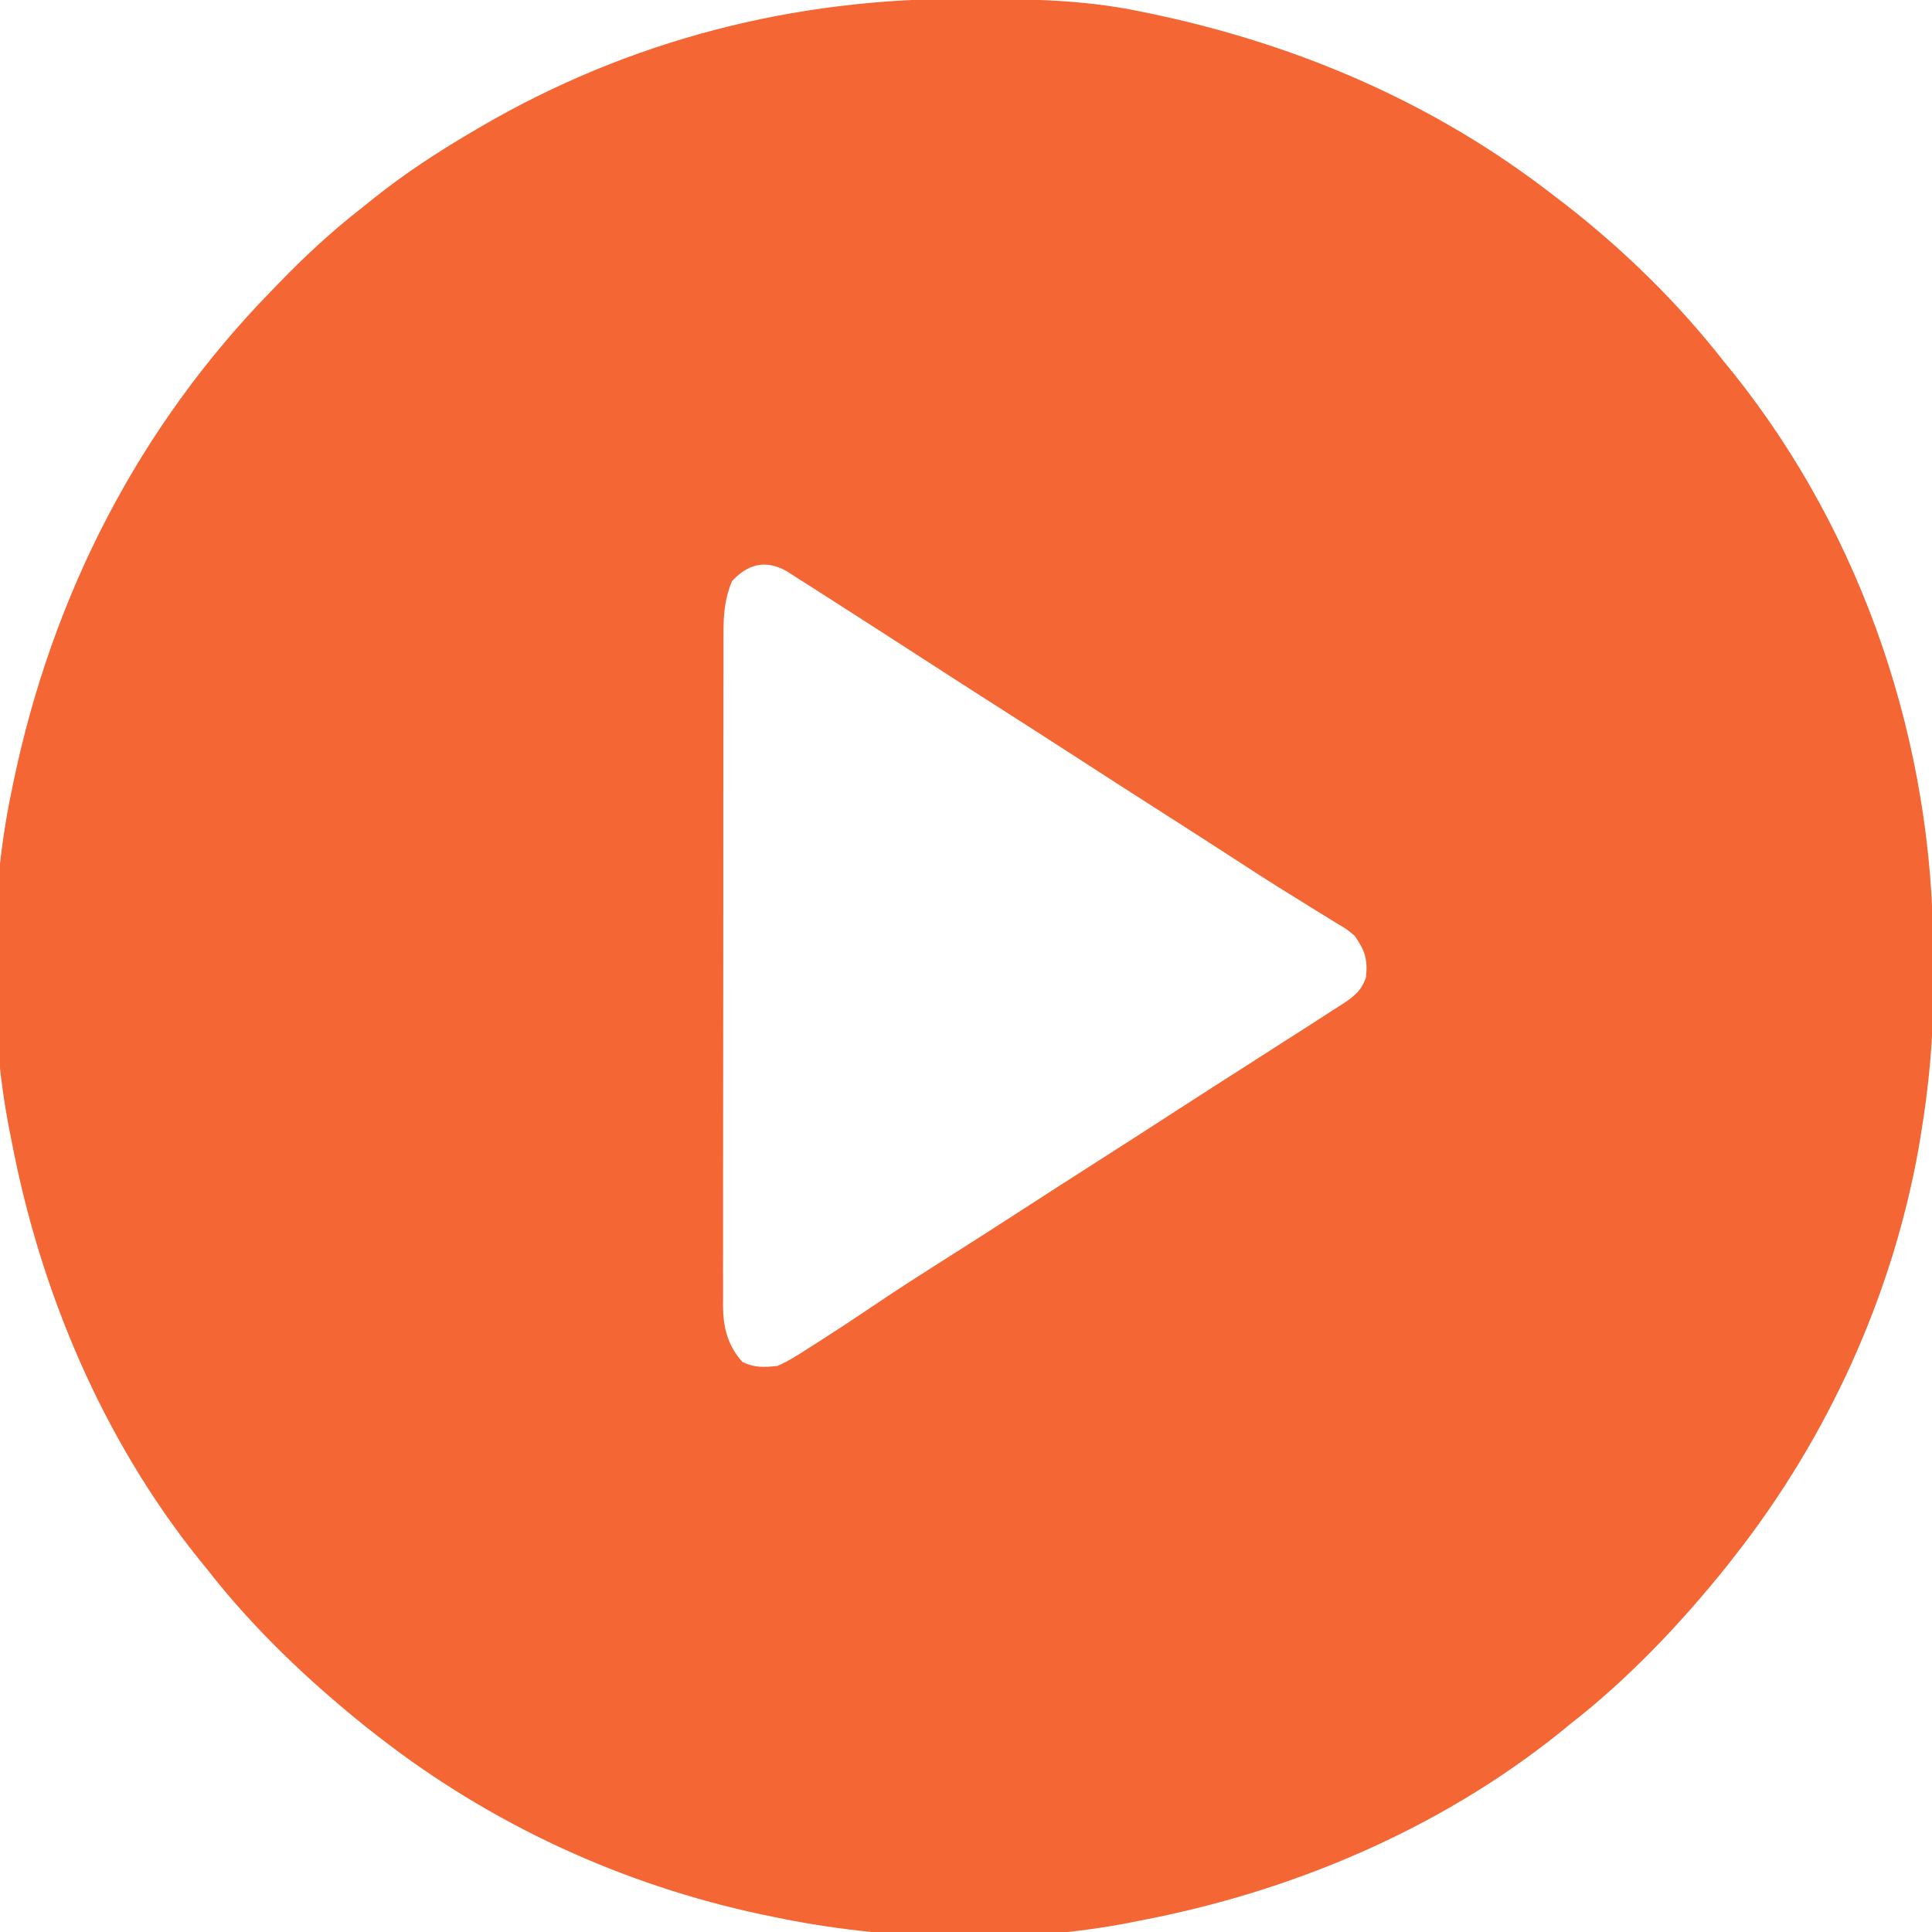 <?xml version="1.0" encoding="UTF-8"?>
<svg version="1.1" xmlns="http://www.w3.org/2000/svg" width="512" height="512">
<path d="M0 0 C1.018 0.002 2.036 0.004 3.085 0.007 C17.694 0.056 32.026 0.307 46.375 3.312 C47.35 3.511 48.325 3.71 49.329 3.915 C88.387 12.085 124.824 27.71 156.375 52.312 C157.259 52.985 158.144 53.658 159.055 54.352 C174.645 66.455 189.257 80.754 201.375 96.312 C202.522 97.716 202.522 97.716 203.691 99.148 C238.32 142.393 256.814 197.892 256.691 253.04 C256.688 255.979 256.711 258.918 256.736 261.857 C256.781 275.231 255.576 288.127 253.375 301.312 C253.093 303.018 253.093 303.018 252.805 304.758 C245.779 343.87 228.797 381.052 204.375 412.312 C203.616 413.284 202.856 414.256 202.074 415.258 C189.74 430.637 175.939 445.19 160.375 457.312 C159.439 458.077 158.503 458.841 157.539 459.629 C125.586 485.216 86.42 501.726 46.375 509.312 C45.566 509.476 44.756 509.64 43.922 509.809 C13.881 515.68 -20.762 514.585 -50.625 508.312 C-52.148 507.999 -52.148 507.999 -53.702 507.679 C-90.845 499.787 -125.709 483.683 -155.625 460.312 C-156.597 459.553 -157.569 458.794 -158.57 458.012 C-173.95 445.677 -188.503 431.876 -200.625 416.312 C-201.772 414.909 -201.772 414.909 -202.941 413.477 C-228.528 381.524 -245.038 342.357 -252.625 302.312 C-252.789 301.503 -252.952 300.694 -253.121 299.86 C-258.591 271.873 -258.47 238.218 -252.625 210.312 C-252.426 209.338 -252.228 208.363 -252.023 207.358 C-241.693 157.975 -218.889 113.433 -183.625 77.312 C-183.061 76.728 -182.497 76.144 -181.916 75.542 C-174.875 68.253 -167.637 61.543 -159.625 55.312 C-158.631 54.513 -157.637 53.714 -156.613 52.891 C-148.374 46.319 -139.712 40.642 -130.625 35.312 C-129.814 34.835 -129.003 34.358 -128.168 33.866 C-88.79 10.935 -45.382 -0.173 0 0 Z M-61.625 154.312 C-63.597 158.978 -63.912 163.28 -63.886 168.276 C-63.89 169.06 -63.893 169.844 -63.897 170.652 C-63.908 173.271 -63.904 175.889 -63.9 178.508 C-63.904 180.389 -63.909 182.27 -63.915 184.151 C-63.929 189.254 -63.929 194.357 -63.927 199.461 C-63.926 203.723 -63.93 207.985 -63.935 212.247 C-63.946 222.302 -63.947 232.357 -63.941 242.412 C-63.935 252.782 -63.947 263.152 -63.968 273.522 C-63.986 282.429 -63.992 291.336 -63.989 300.244 C-63.987 305.562 -63.989 310.88 -64.003 316.198 C-64.016 321.199 -64.014 326.2 -64.001 331.201 C-63.999 333.035 -64.001 334.869 -64.01 336.703 C-64.02 339.209 -64.012 341.715 -63.999 344.222 C-64.007 344.945 -64.014 345.667 -64.022 346.412 C-63.961 352.124 -62.775 356.932 -58.875 361.25 C-55.552 362.819 -53.293 362.662 -49.625 362.312 C-46.588 360.995 -43.89 359.249 -41.125 357.438 C-39.938 356.686 -39.938 356.686 -38.728 355.919 C-33.295 352.459 -27.926 348.897 -22.587 345.293 C-17.038 341.553 -11.401 337.958 -5.75 334.375 C0.747 330.256 7.236 326.127 13.688 321.938 C20.731 317.365 27.8 312.835 34.875 308.312 C42.544 303.41 50.204 298.494 57.839 293.537 C63.111 290.119 68.404 286.736 73.701 283.356 C77.969 280.631 82.232 277.898 86.494 275.162 C88.302 274.001 90.112 272.842 91.924 271.686 C94.06 270.321 96.188 268.944 98.312 267.562 C98.915 267.181 99.517 266.799 100.137 266.406 C103.195 264.397 105.198 262.836 106.375 259.312 C106.879 254.574 106.09 252.174 103.375 248.312 C101.297 246.572 101.297 246.572 98.867 245.148 C97.972 244.59 97.077 244.031 96.155 243.456 C95.196 242.872 94.238 242.289 93.25 241.688 C91.233 240.433 89.216 239.178 87.199 237.922 C86.203 237.306 85.207 236.691 84.181 236.057 C80.442 233.733 76.749 231.343 73.062 228.938 C66.02 224.364 58.95 219.835 51.875 215.312 C44.204 210.409 36.544 205.49 28.906 200.535 C22.579 196.435 16.227 192.373 9.875 188.312 C2.863 183.83 -4.144 179.342 -11.125 174.812 C-17.795 170.487 -24.482 166.188 -31.177 161.9 C-32.839 160.836 -34.501 159.77 -36.162 158.705 C-37.186 158.05 -38.21 157.394 -39.266 156.719 C-40.179 156.134 -41.092 155.55 -42.032 154.947 C-42.888 154.408 -43.743 153.868 -44.625 153.312 C-45.488 152.756 -46.352 152.2 -47.241 151.627 C-52.797 148.563 -57.469 149.8 -61.625 154.312 Z " fill="#F46734" transform="translate(255.625,-0.312)"/>
</svg>

